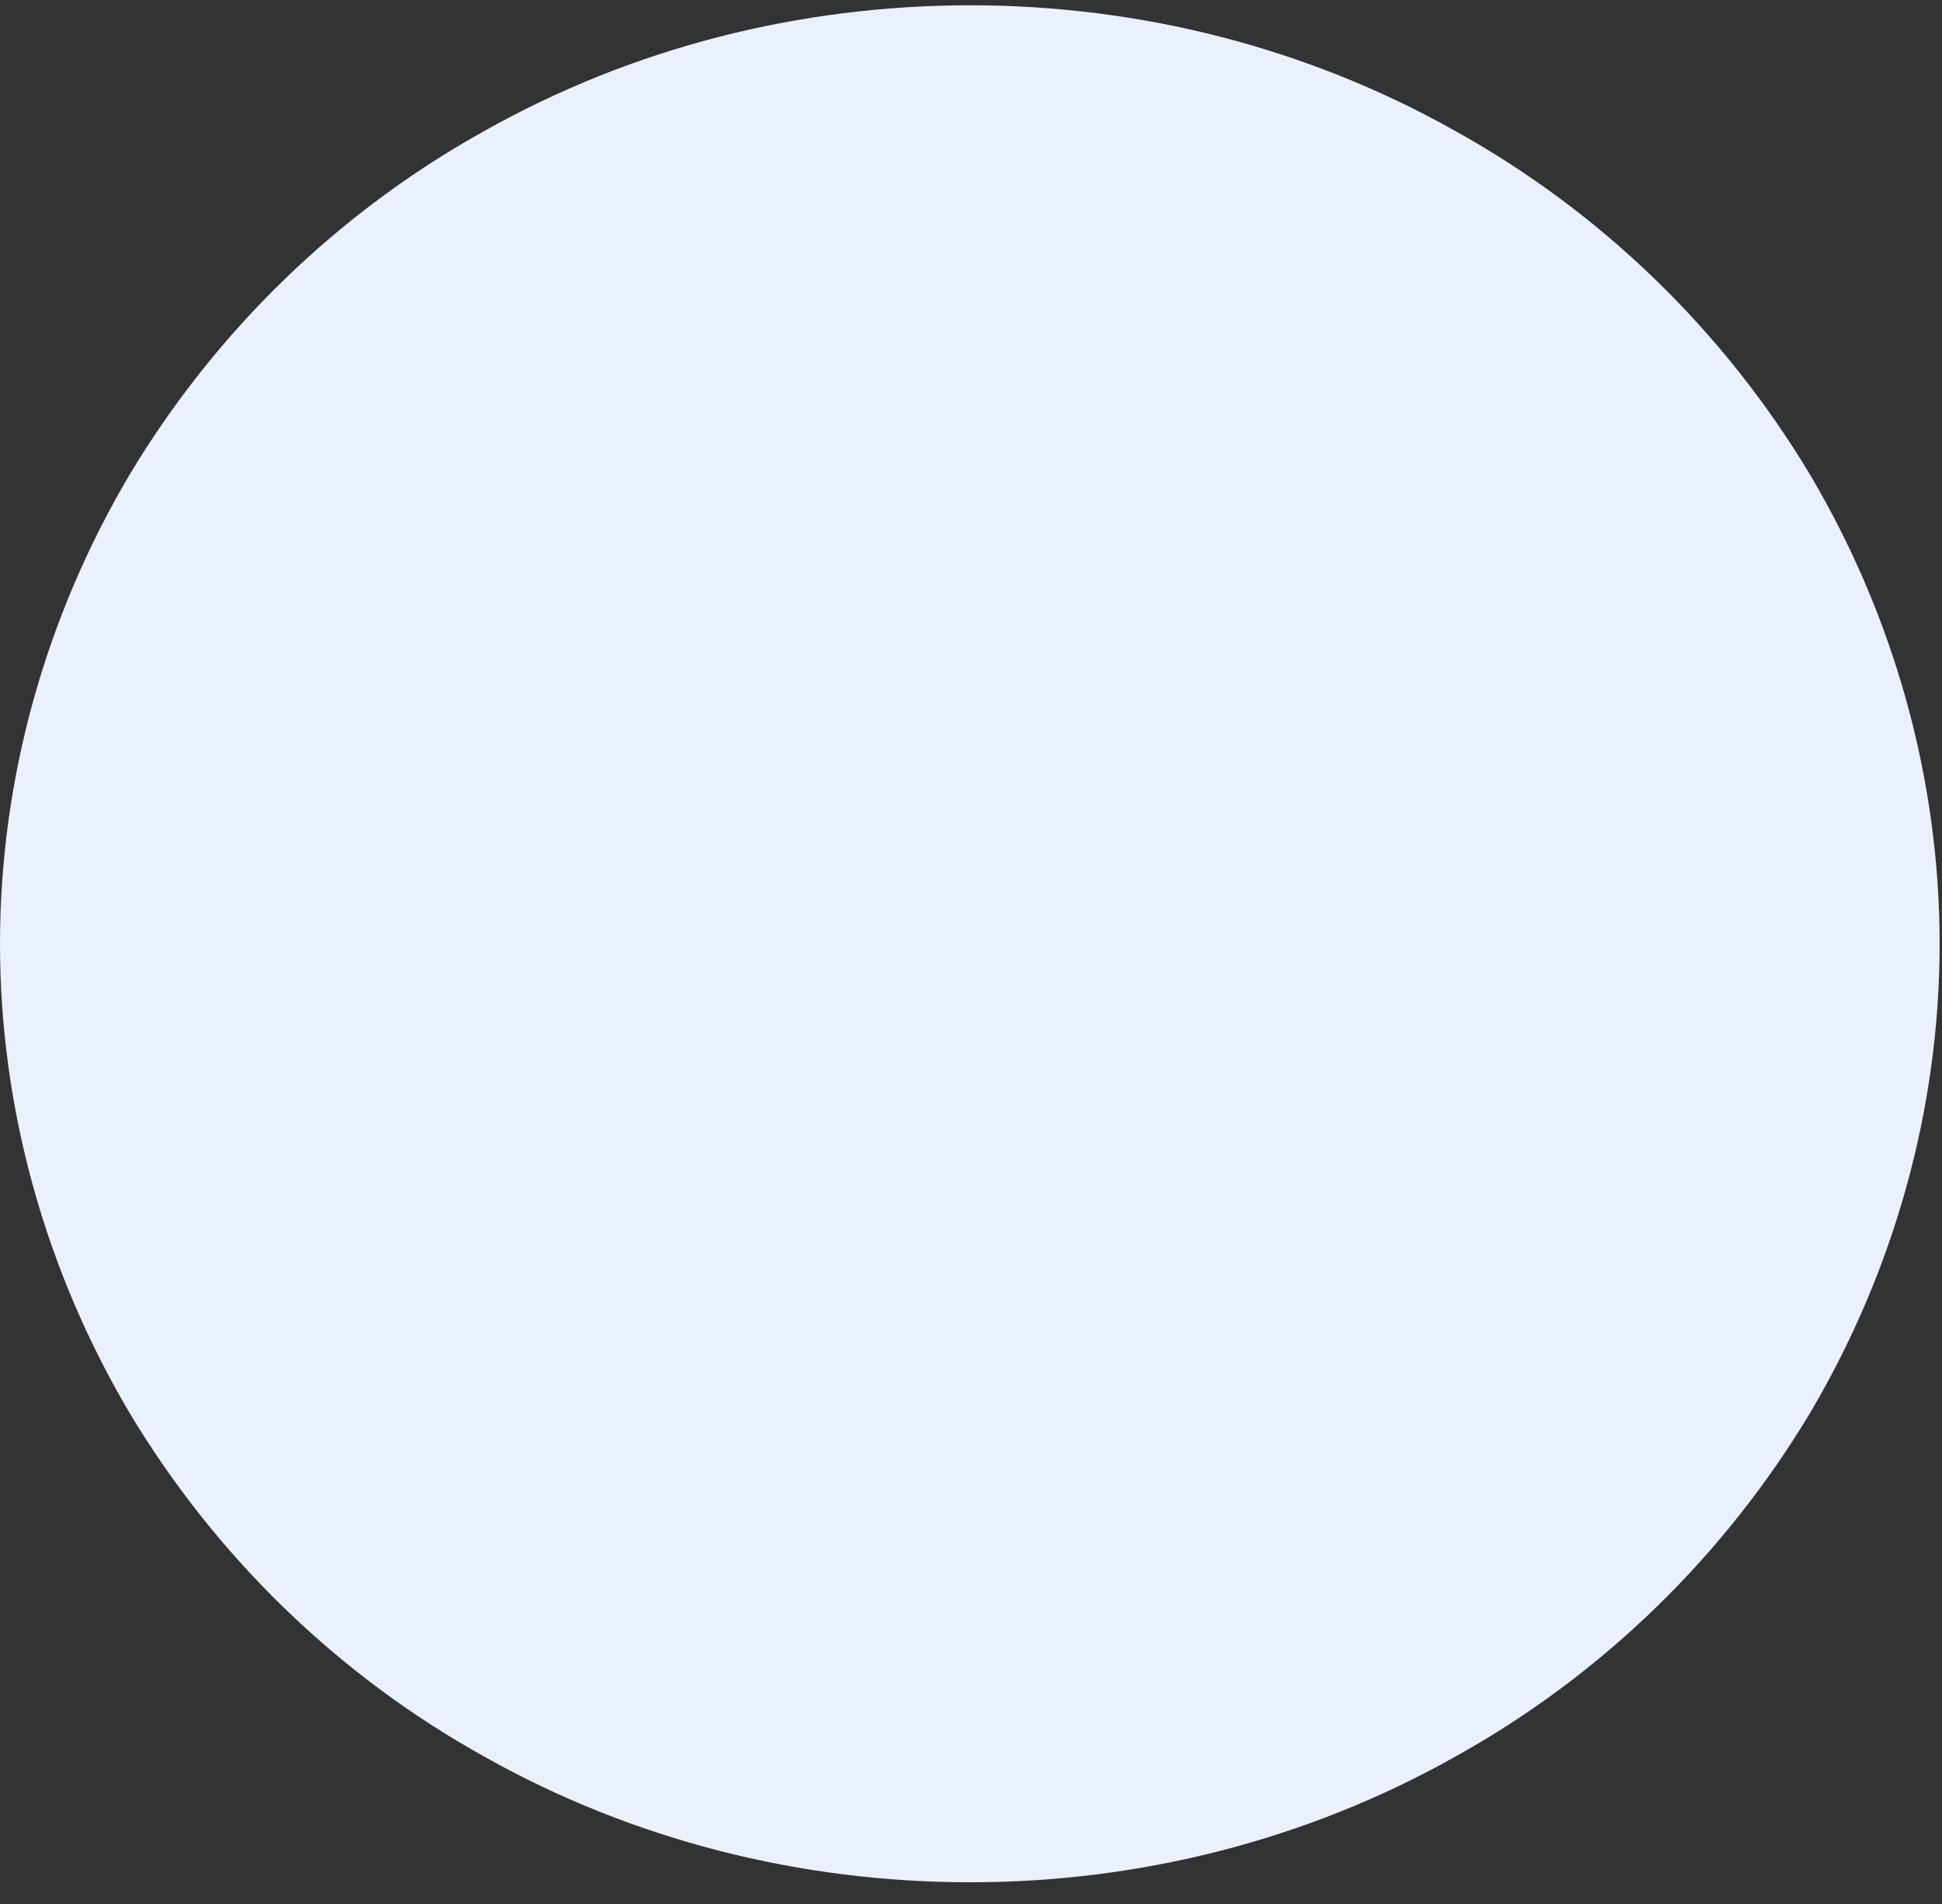 <svg width="51" height="50" viewBox="0 0 51 50" fill="none" xmlns="http://www.w3.org/2000/svg">
<rect x="0" y="0" width="51" height="50" fill="#333333" stroke="none"/>
<path fill-rule="evenodd" clip-rule="evenodd" d="M0 24.785C0 20.464 1.189 16.207 3.405 12.462C5.652 8.717 8.859 5.581 12.726 3.436C16.594 1.259 20.99 0.139 25.485 0.139C29.948 0.139 34.344 1.259 38.211 3.436C42.079 5.581 45.286 8.717 47.533 12.462C49.748 16.207 50.938 20.464 50.938 24.785C50.938 29.105 49.748 33.364 47.533 37.108C45.286 40.853 42.079 43.99 38.211 46.134C34.344 48.31 29.948 49.43 25.485 49.43C20.99 49.43 16.594 48.31 12.726 46.134C8.859 43.99 5.652 40.853 3.405 37.108C1.189 33.364 0 29.105 0 24.785Z" fill="#EBF0FE"/>
</svg>
